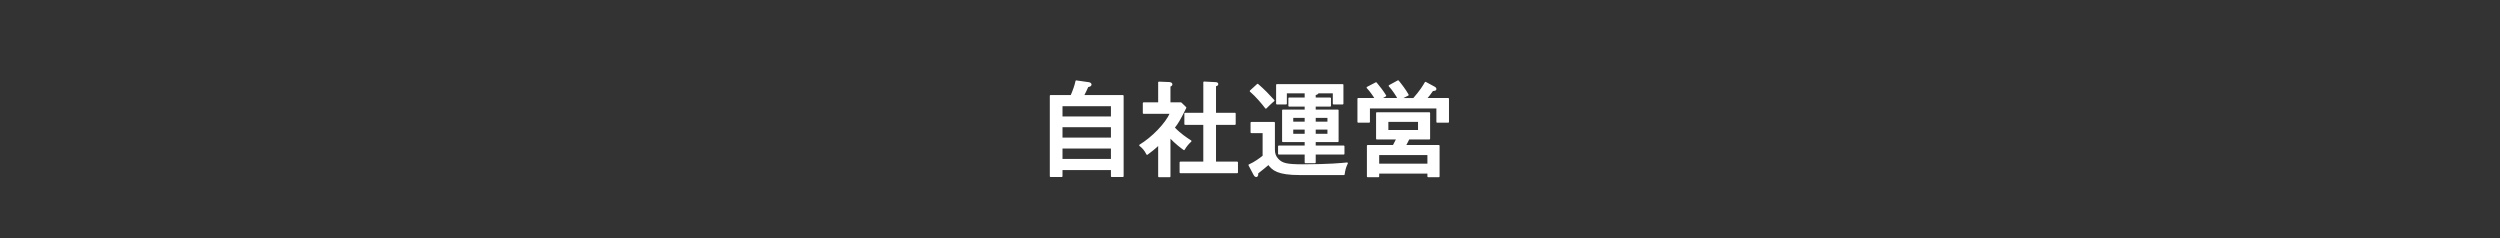 <svg viewBox="0 0 357 34" xmlns="http://www.w3.org/2000/svg" xmlns:xlink="http://www.w3.org/1999/xlink"><rect x="0" y="0" width="357" height="34" fill="#333333" stroke="none"/><clipPath id="a"><path d="m0 0h357v34h-357z"/></clipPath><g clip-path="url(#a)" fill="#fff" stroke="#fff" stroke-linejoin="round" stroke-width=".223"><path d="m160.343 13.683v11.482h-1.591v-.987h-7.139v.987h-1.589v-11.482h2.959c.352-.823.588-1.487.706-2.089l1.765.25c.104.014.309.088.309.221 0 .176-.191.221-.44.264-.133.28-.457 1.016-.649 1.354h5.668zm-8.729 3.061h7.139v-1.692h-7.139zm7.138 1.311h-7.139v1.708h7.139zm0 3.047h-7.139v1.708h7.139z"/><path d="m167.03 25.193h-1.532v-4.591c-.735.69-1.28 1.088-1.692 1.397-.309-.633-.633-.942-1.016-1.251 1.706-1.03 3.68-2.988 4.401-4.606h-3.887v-1.413h2.193v-2.959l1.487.059c.192.014.324.102.324.221 0 .117-.162.191-.279.25v2.429h1.604l.663.647c-.868 1.751-1.134 2.179-1.665 2.855.868.928 1.841 1.56 2.4 1.915-.338.295-.751.795-.956 1.177-.324-.235-1.134-.811-2.046-1.781v5.652zm2.208-7.476v-1.501h2.707v-4.46l1.679.088c.117 0 .235.045.235.162 0 .133-.104.176-.324.235v3.975h2.81v1.501h-2.81v5.476h3.135v1.427h-8.111v-1.427h3.385v-5.476h-2.707z"/><path d="m181.944 17.524v3.842c0 .545.131.958.5 1.37.618.676 1.311.838 3.592.838 3.754 0 5.578-.191 6.328-.264-.264.5-.412 1.118-.455 1.575h-6.315c-3.121 0-3.856-.647-4.444-1.472-.147.133-1.194 1.001-1.591 1.296.014.191.031.457-.176.457-.133 0-.221-.147-.28-.252l-.706-1.339c.706-.293 1.591-.926 2.017-1.28v-3.399h-1.722v-1.37h3.254zm-2.355-5.445c.985.854 1.56 1.472 2.296 2.281-.354.28-.987.913-1.118 1.044-.516-.69-1.37-1.692-2.193-2.398l1.016-.928zm8.183 1.958h2.179v1.075h-2.179v.647h3.268v4.415h-3.268v.721h4.106v1.061h-4.106v1.237h-1.354v-1.237h-3.798v-1.061h3.798v-.721h-3.223v-4.415h3.223v-.647h-2.326v-1.075h2.326v-.825h-2.768v1.591h-1.309v-2.679h9.389v2.679h-1.294v-1.591h-2.267c.045.178-.235.235-.397.266zm-1.354 2.679h-1.855v.766h1.855zm0 1.677h-1.855v.825h1.855zm1.354-.912h1.898v-.766h-1.898zm0 1.737h1.898v-.825h-1.898z"/><path d="m199.707 14.111c-.235-.457-.78-1.296-1.296-1.855l1.237-.676c.369.44 1.03 1.294 1.399 1.972-.735.352-.868.44-1.044.559h1.868c.987-1.104 1.429-1.855 1.693-2.312l1.251.678c.045.029.191.102.191.221 0 .147-.074.162-.44.191-.412.604-.604.825-.956 1.222h3.193v3.297h-1.575v-2.031h-9.715v2.031h-1.559v-3.297h2.486c-.191-.369-.764-1.177-1.177-1.605l1.237-.647c.338.383 1.03 1.28 1.339 1.81-.397.221-.426.25-.735.442h2.605zm5.754 6.71v4.372h-1.515v-.514h-7.11v.514h-1.53v-4.372h3.68c.043-.058.44-.838.529-1.016h-2.898v-3.664h7.491v3.664h-2.945c-.219.457-.352.706-.529 1.016zm-1.515 2.665v-1.456h-7.11v1.456zm-5.8-6.197v1.384h4.46v-1.384z"/></g></svg>